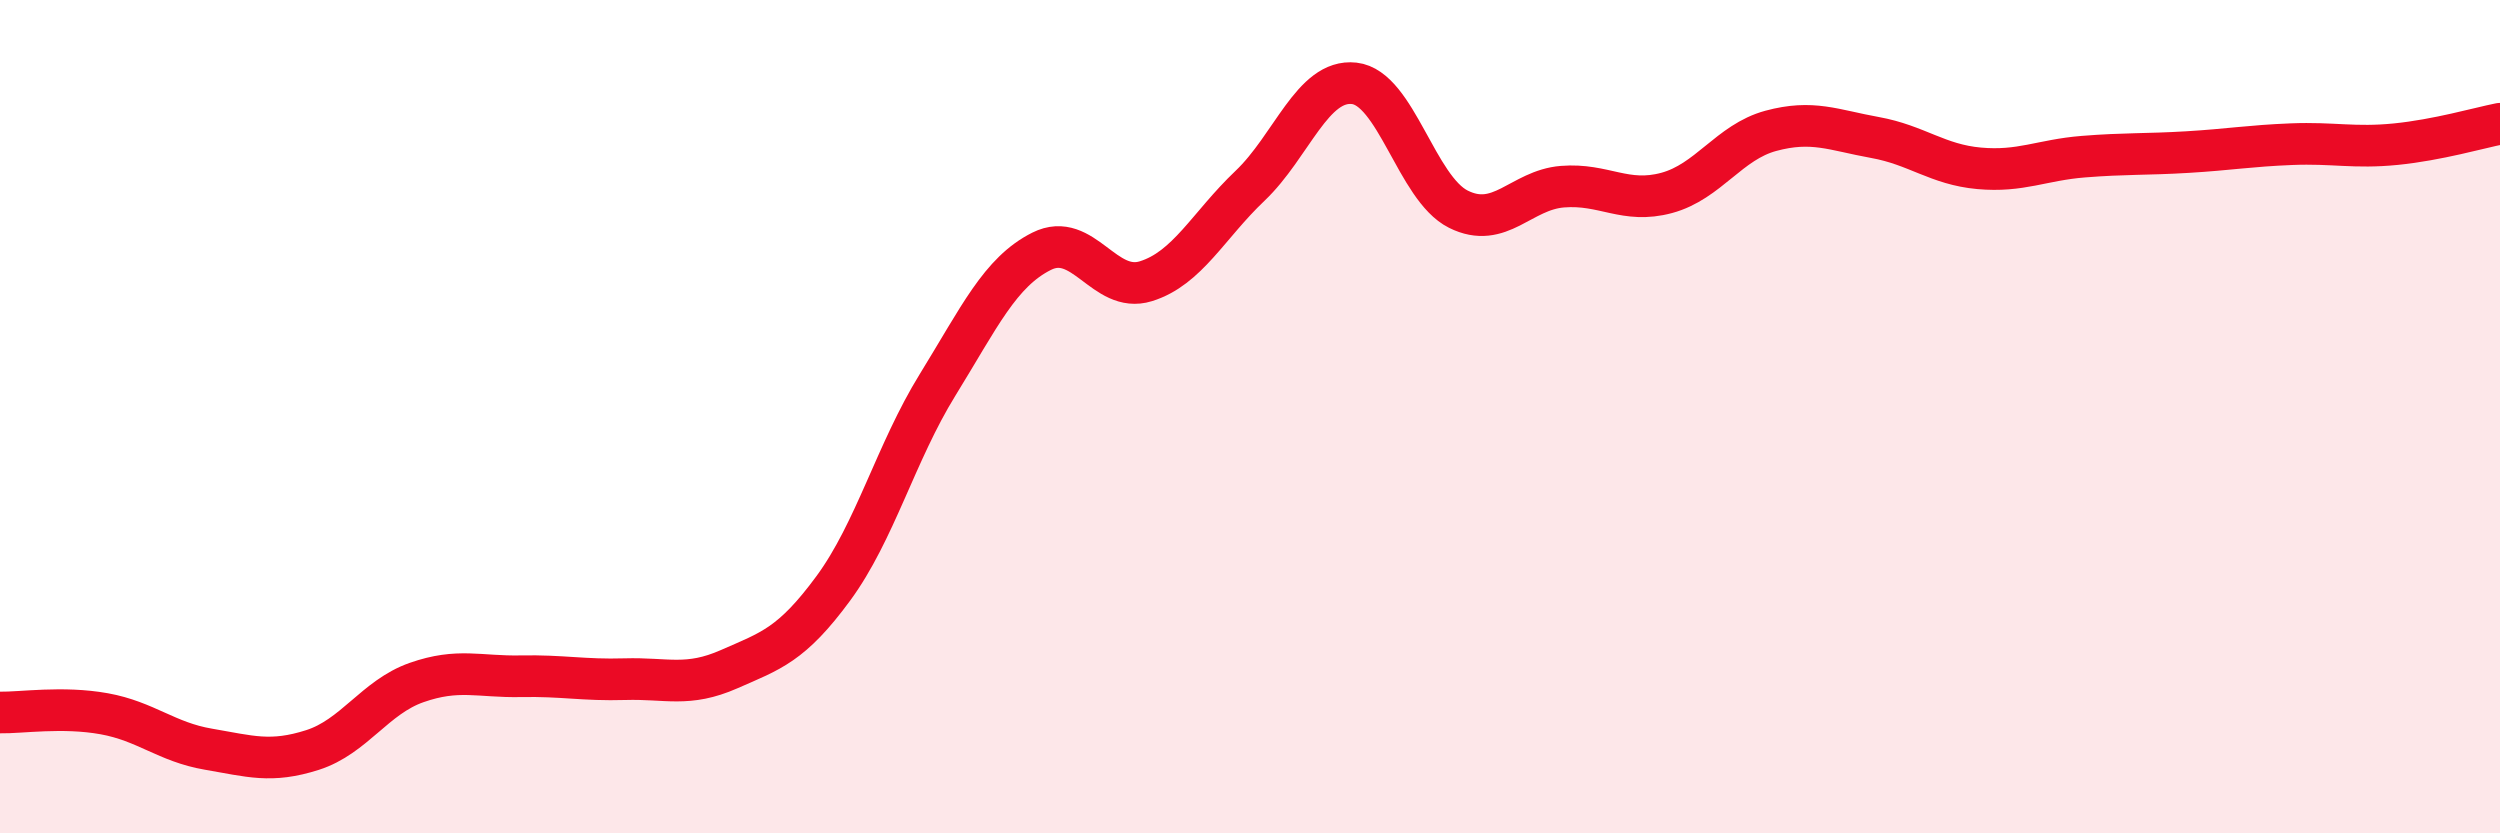 
    <svg width="60" height="20" viewBox="0 0 60 20" xmlns="http://www.w3.org/2000/svg">
      <path
        d="M 0,17.1 C 0.5,17.11 1.5,16.95 2.5,17.13 C 3.5,17.31 4,17.81 5,17.98 C 6,18.15 6.5,18.32 7.5,18 C 8.5,17.68 9,16.73 10,16.38 C 11,16.03 11.5,16.25 12.5,16.23 C 13.5,16.21 14,16.33 15,16.3 C 16,16.27 16.5,16.5 17.5,16.06 C 18.5,15.62 19,15.48 20,14.12 C 21,12.76 21.5,10.86 22.5,9.24 C 23.5,7.62 24,6.53 25,6.03 C 26,5.53 26.5,7.06 27.5,6.75 C 28.5,6.44 29,5.41 30,4.46 C 31,3.51 31.5,1.89 32.5,2 C 33.5,2.11 34,4.52 35,5.02 C 36,5.52 36.5,4.56 37.5,4.48 C 38.5,4.4 39,4.9 40,4.63 C 41,4.36 41.5,3.41 42.5,3.14 C 43.5,2.87 44,3.12 45,3.3 C 46,3.48 46.5,3.95 47.5,4.04 C 48.5,4.13 49,3.84 50,3.76 C 51,3.68 51.5,3.71 52.5,3.65 C 53.5,3.59 54,3.5 55,3.46 C 56,3.42 56.5,3.56 57.5,3.46 C 58.5,3.36 59.5,3.07 60,2.97L60 20L0 20Z"
        fill="#EB0A25"
        opacity="0.1"
        stroke-linecap="round"
        stroke-linejoin="round"
      />
      <path
        d="M 0,17.1 C 0.5,17.11 1.5,16.95 2.5,17.13 C 3.5,17.31 4,17.81 5,17.98 C 6,18.15 6.5,18.32 7.5,18 C 8.5,17.68 9,16.73 10,16.38 C 11,16.03 11.5,16.25 12.5,16.23 C 13.5,16.21 14,16.33 15,16.3 C 16,16.27 16.5,16.5 17.5,16.06 C 18.5,15.62 19,15.48 20,14.12 C 21,12.76 21.5,10.86 22.5,9.24 C 23.5,7.62 24,6.53 25,6.03 C 26,5.53 26.5,7.06 27.5,6.75 C 28.5,6.44 29,5.41 30,4.46 C 31,3.51 31.5,1.89 32.5,2 C 33.5,2.11 34,4.52 35,5.02 C 36,5.52 36.5,4.56 37.5,4.48 C 38.5,4.4 39,4.9 40,4.63 C 41,4.36 41.5,3.41 42.5,3.14 C 43.5,2.87 44,3.12 45,3.3 C 46,3.48 46.5,3.95 47.5,4.04 C 48.5,4.13 49,3.84 50,3.76 C 51,3.68 51.5,3.71 52.5,3.65 C 53.5,3.59 54,3.5 55,3.46 C 56,3.42 56.5,3.56 57.5,3.46 C 58.5,3.36 59.5,3.07 60,2.97"
        stroke="#EB0A25"
        stroke-width="1"
        fill="none"
        stroke-linecap="round"
        stroke-linejoin="round"
      />
    </svg>
  